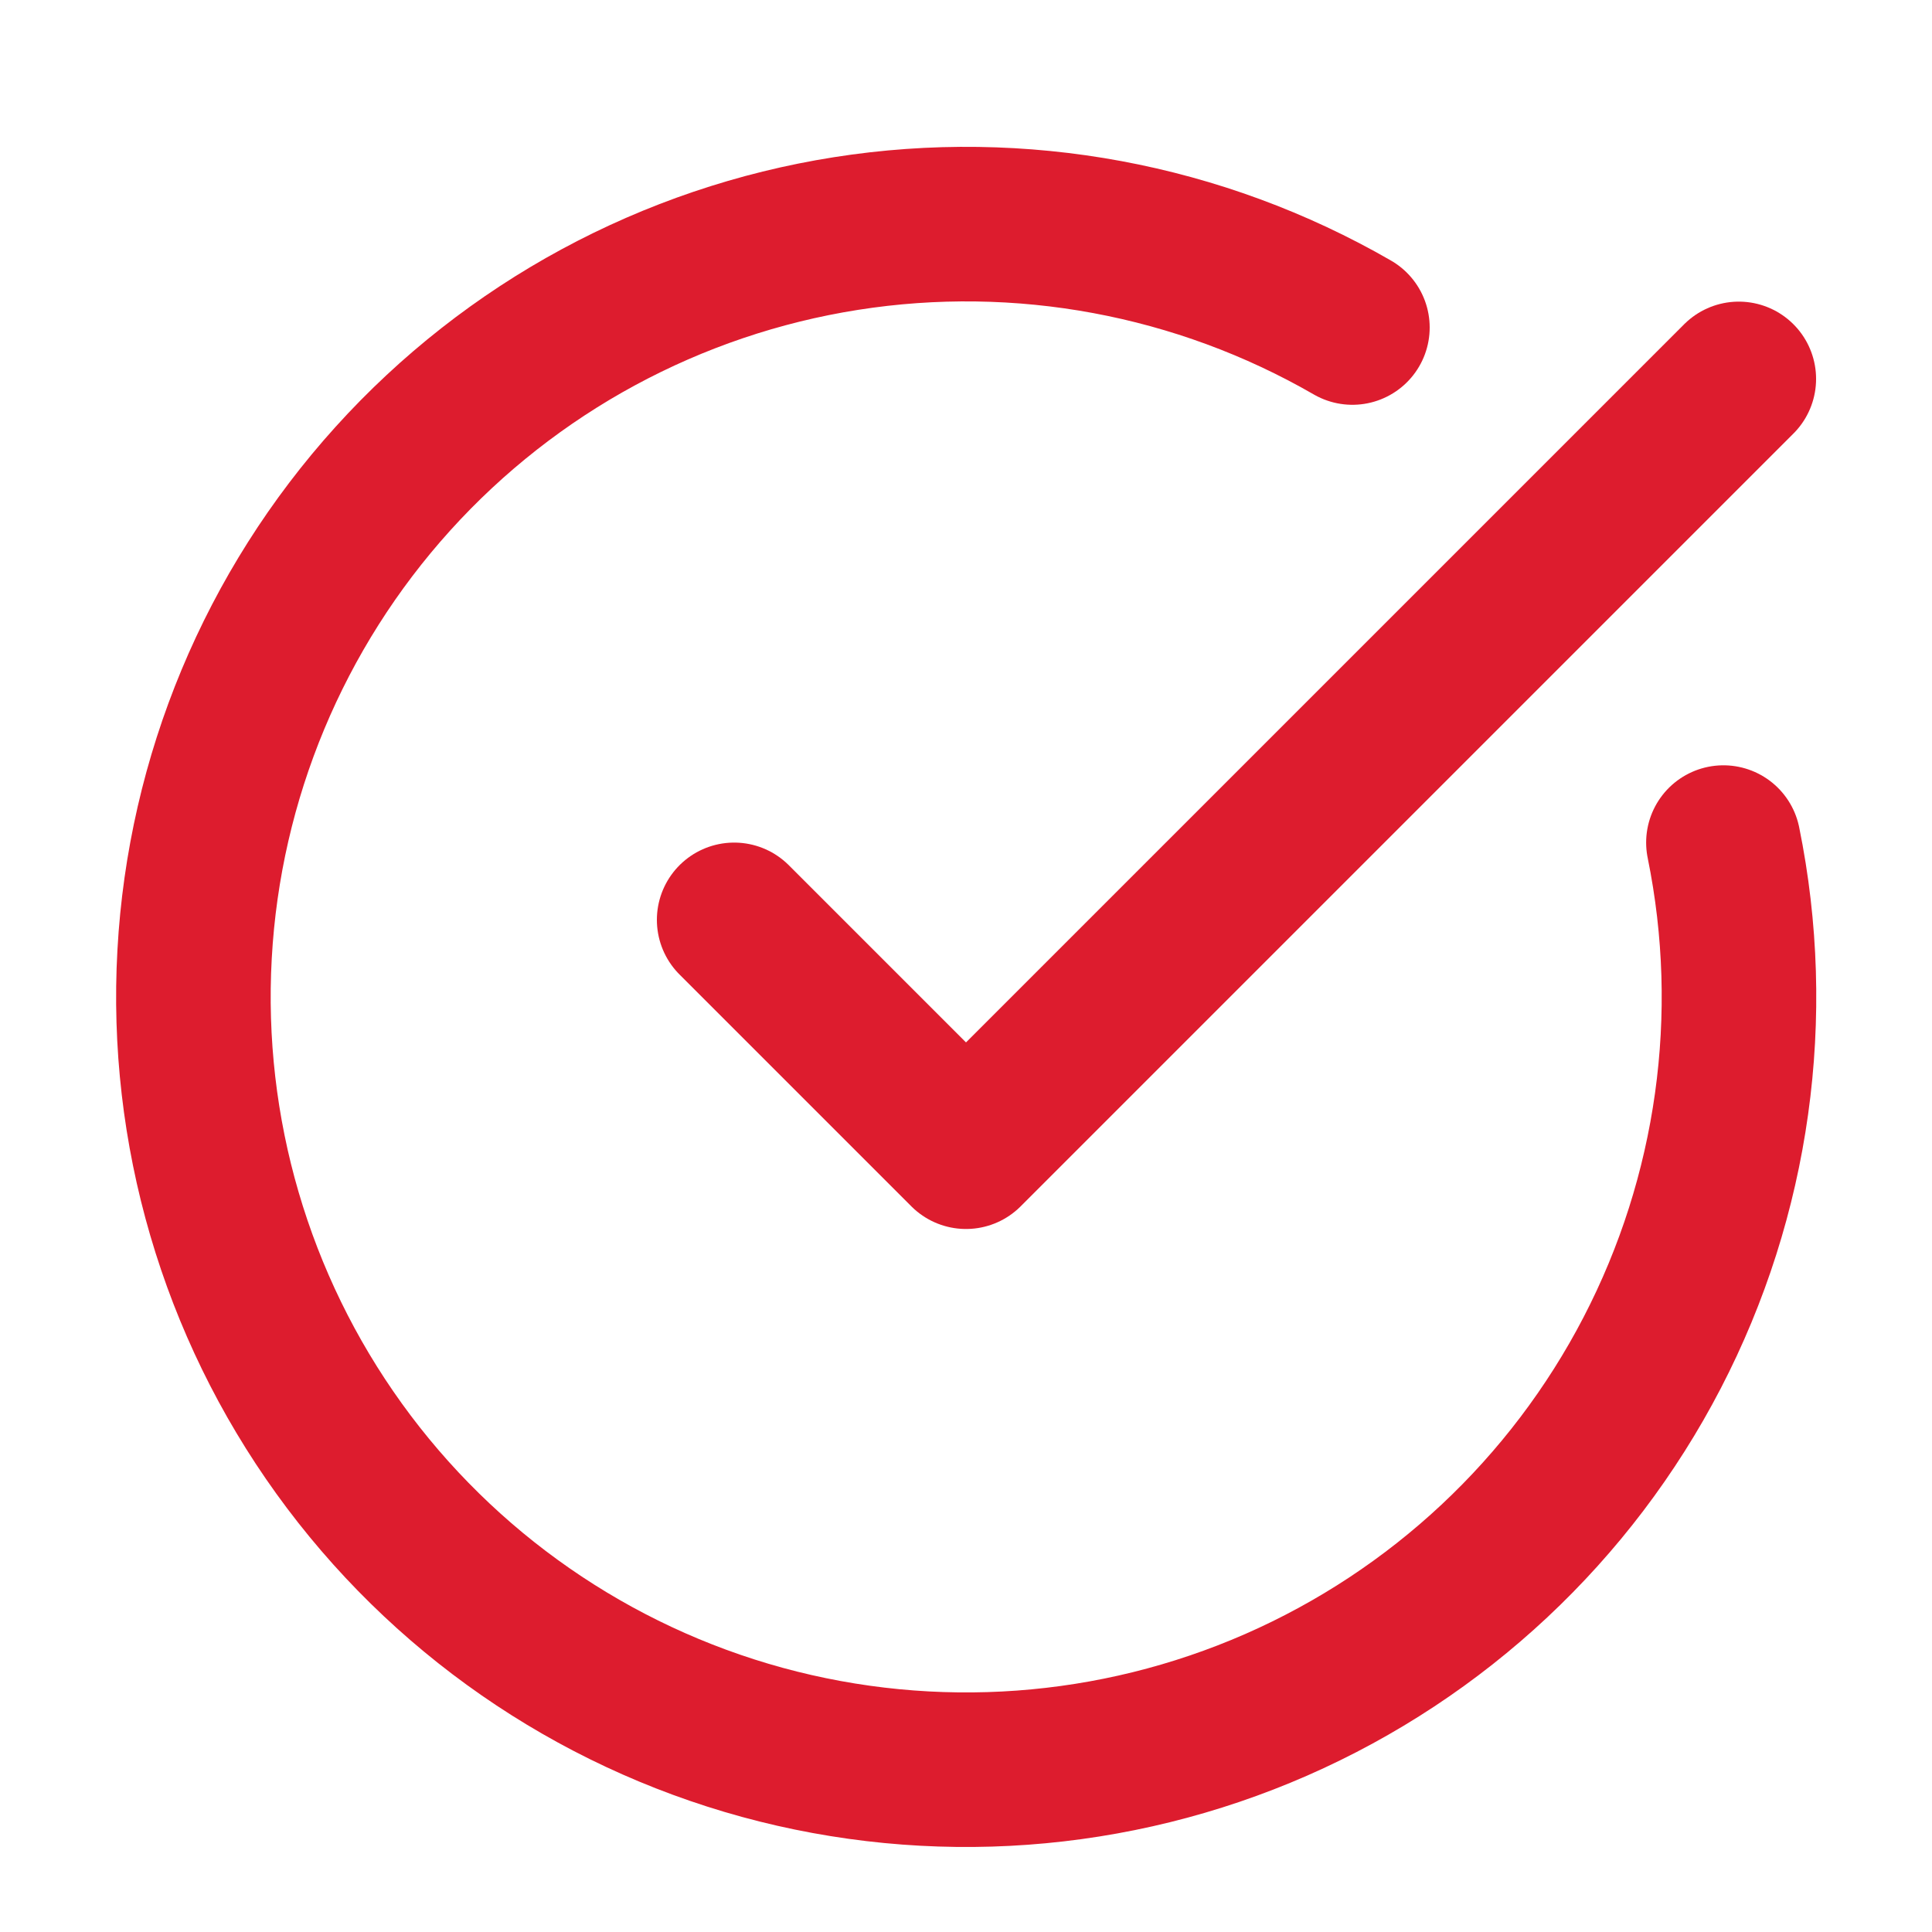<svg width="25" height="25" viewBox="0 0 25 25" fill="none" xmlns="http://www.w3.org/2000/svg">
<path d="M22.301 10.903C22.758 13.145 22.432 15.475 21.379 17.505C20.326 19.535 18.608 21.143 16.512 22.061C14.417 22.978 12.071 23.149 9.864 22.546C7.658 21.942 5.725 20.601 4.388 18.745C3.051 16.889 2.391 14.63 2.518 12.347C2.644 10.063 3.55 7.891 5.084 6.194C6.617 4.498 8.687 3.378 10.946 3.022C13.206 2.666 15.519 3.095 17.5 4.238" stroke="#DD1C2E" stroke-width="2" stroke-linecap="round" stroke-linejoin="round"/>
<path d="M9.5 11.903L12.5 14.903L22.5 4.903" stroke="#DD1C2E" stroke-width="2" stroke-linecap="round" stroke-linejoin="round"/>
</svg>
